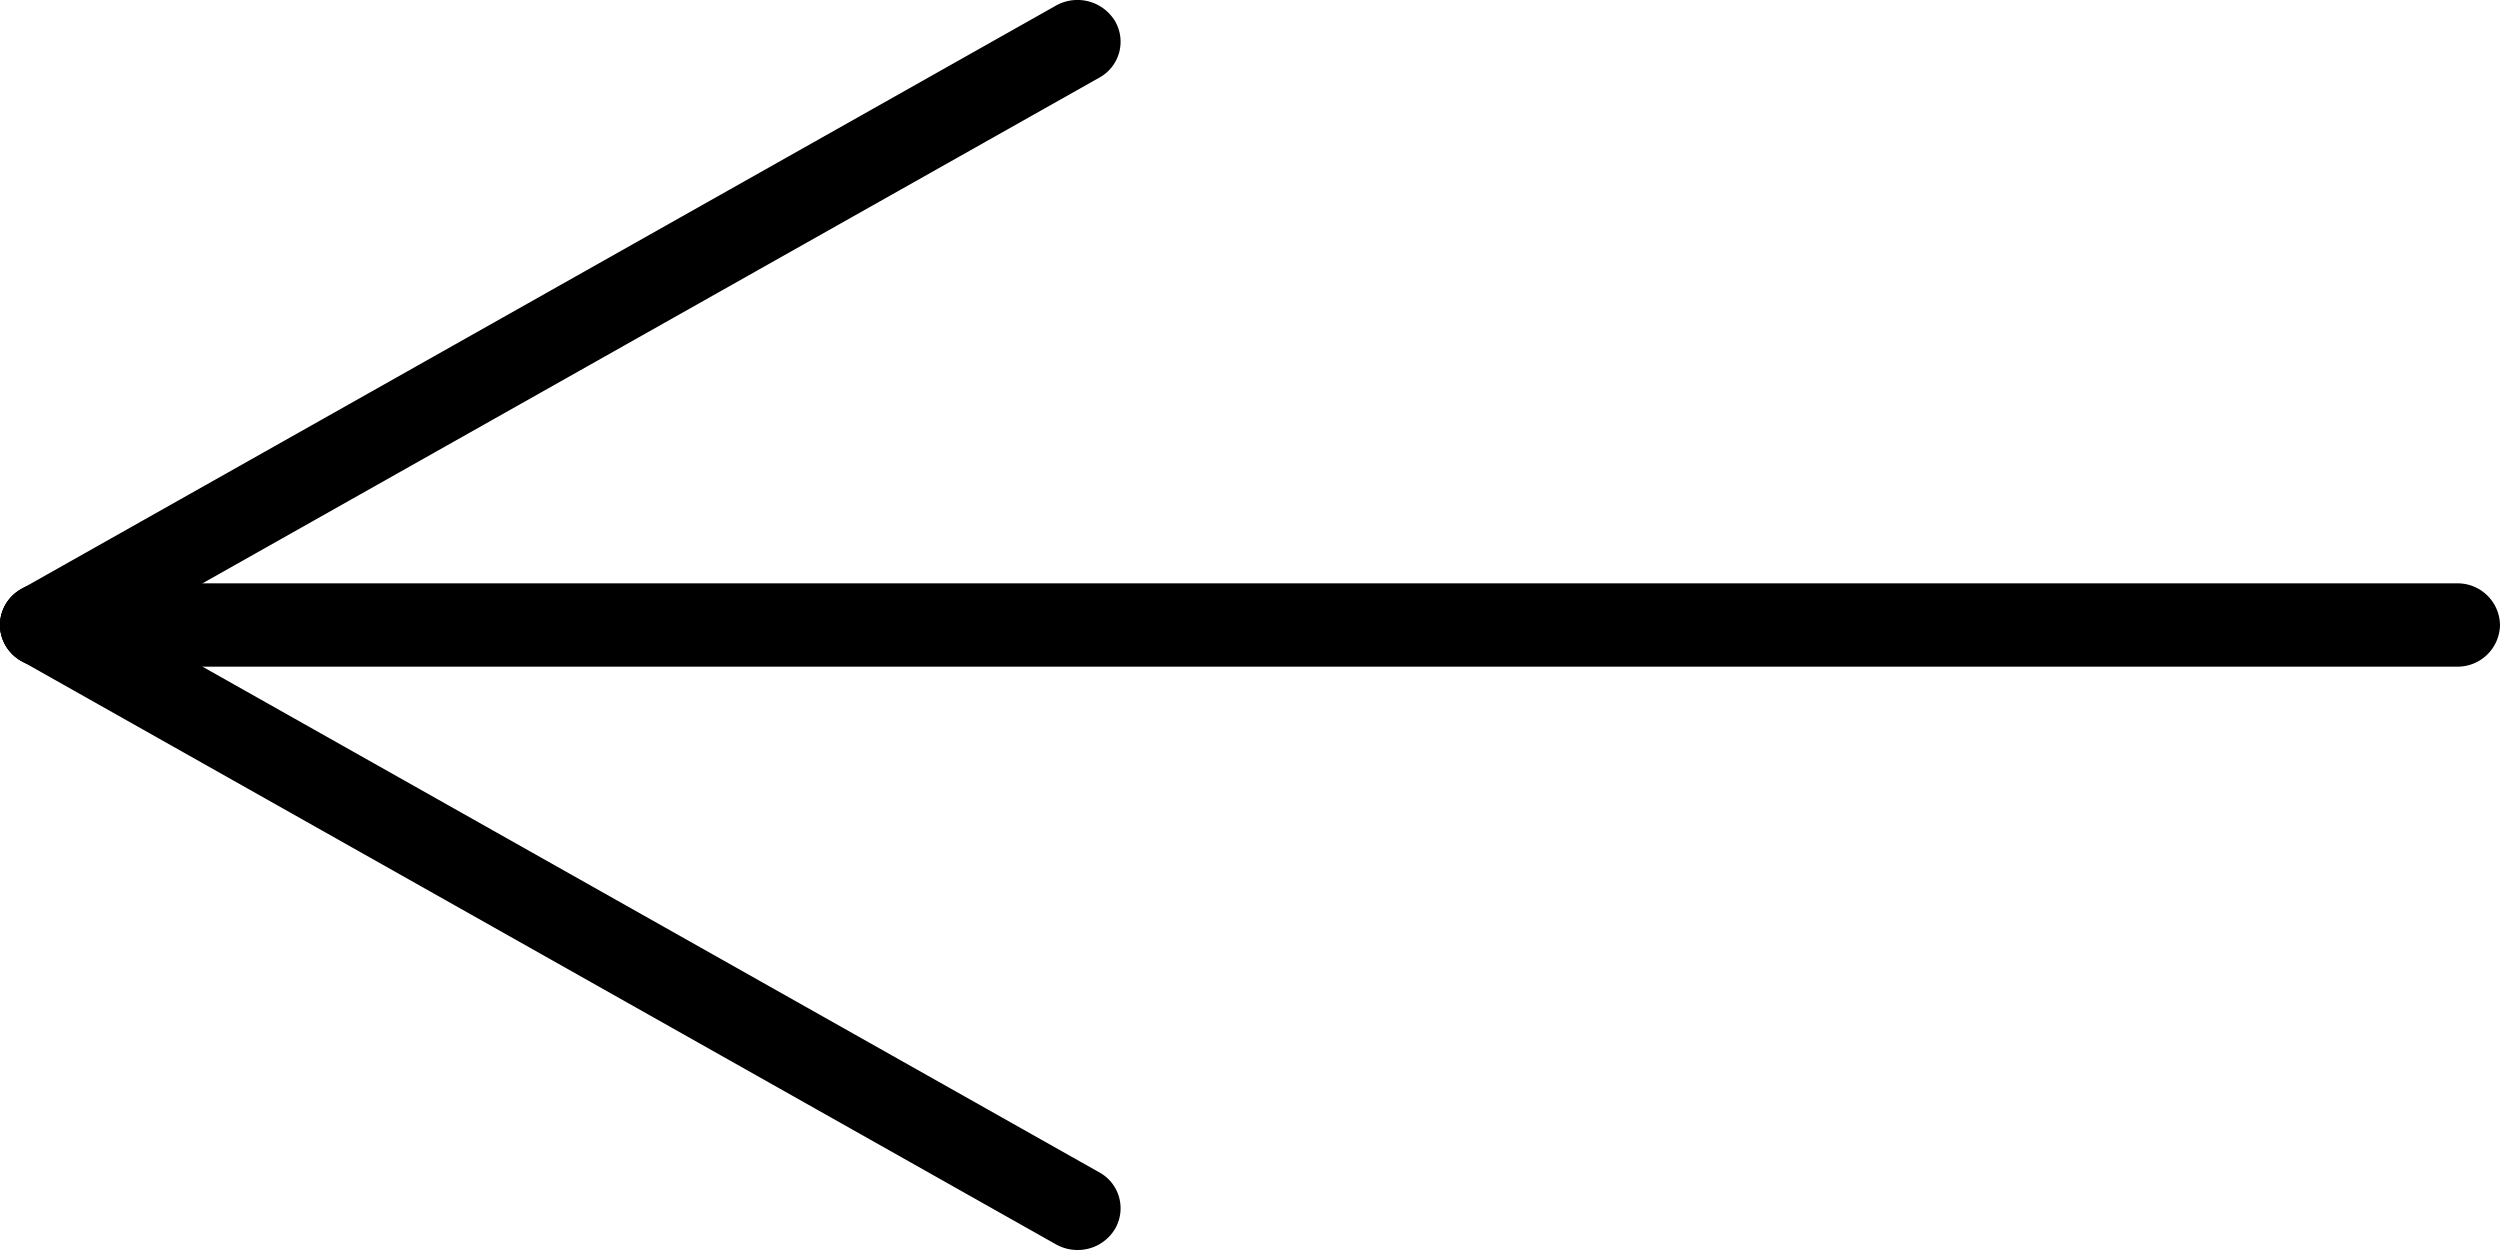 <svg xmlns="http://www.w3.org/2000/svg" width="30" height="15" viewBox="0 0 30 15">
  <g id="グループ_4755" data-name="グループ 4755" transform="translate(-1177 -4005)">
    <path id="線_1983" data-name="線 1983" d="M.5,30a.509.509,0,0,1-.5-.517V.517A.509.509,0,0,1,.5,0,.509.509,0,0,1,1,.517V29.483A.509.509,0,0,1,.5,30Z" transform="translate(1177 4013) rotate(-90)"/>
    <path id="線_2" data-name="線 2" d="M.018,7.5A.521.521,0,0,1-.43,7.252a.491.491,0,0,1,.186-.684l12.414-7a.527.527,0,0,1,.707.18.491.491,0,0,1-.186.684l-12.414,7A.529.529,0,0,1,.018,7.5Z" transform="translate(1177.5 4005.5)"/>
    <path id="線_4" data-name="線 4" d="M12.431,7.5a.529.529,0,0,1-.26-.068L-.243.432A.491.491,0,0,1-.43-.252a.527.527,0,0,1,.707-.18l12.414,7a.491.491,0,0,1,.186.684A.521.521,0,0,1,12.431,7.5Z" transform="translate(1177.5 4012.5)"/>
  </g>
</svg>

